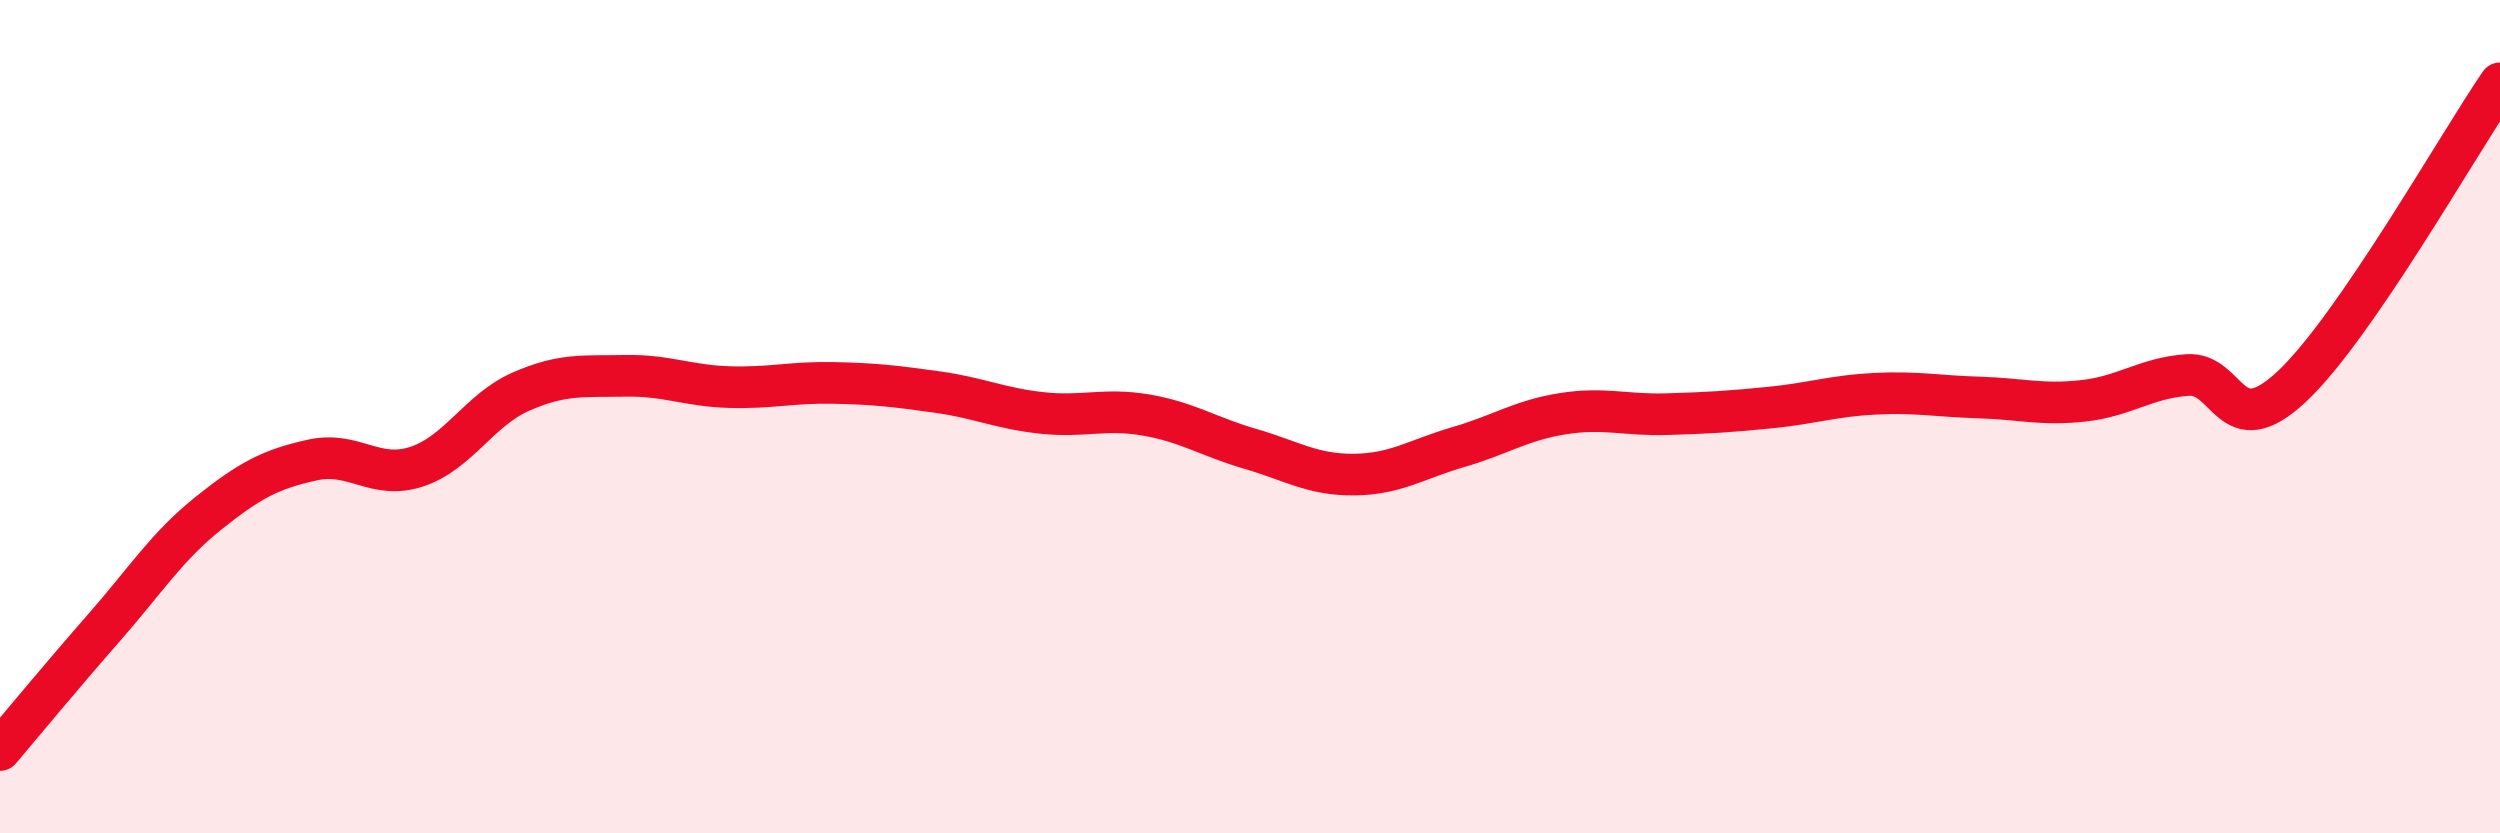 
    <svg width="60" height="20" viewBox="0 0 60 20" xmlns="http://www.w3.org/2000/svg">
      <path
        d="M 0,18 C 0.5,17.41 1.5,16.2 2.5,15.06 C 3.5,13.92 4,13.12 5,12.32 C 6,11.52 6.5,11.26 7.5,11.04 C 8.5,10.82 9,11.53 10,11.2 C 11,10.87 11.5,9.84 12.5,9.4 C 13.5,8.96 14,9.04 15,9.02 C 16,9 16.5,9.26 17.5,9.29 C 18.5,9.32 19,9.17 20,9.19 C 21,9.21 21.5,9.27 22.5,9.41 C 23.5,9.55 24,9.8 25,9.91 C 26,10.02 26.5,9.79 27.5,9.96 C 28.5,10.13 29,10.48 30,10.77 C 31,11.06 31.5,11.4 32.5,11.39 C 33.5,11.38 34,11.02 35,10.73 C 36,10.44 36.5,10.09 37.5,9.93 C 38.5,9.77 39,9.97 40,9.94 C 41,9.91 41.5,9.88 42.5,9.78 C 43.5,9.68 44,9.5 45,9.45 C 46,9.4 46.5,9.51 47.5,9.54 C 48.5,9.57 49,9.73 50,9.62 C 51,9.51 51.5,9.07 52.5,9 C 53.5,8.93 53.5,10.68 55,9.28 C 56.5,7.88 59,3.46 60,2L60 20L0 20Z"
        fill="#EB0A25"
        opacity="0.1"
        stroke-linecap="round"
        stroke-linejoin="round"
      />
      <path
        d="M 0,18 C 0.5,17.41 1.5,16.2 2.5,15.06 C 3.5,13.92 4,13.12 5,12.32 C 6,11.52 6.5,11.26 7.5,11.04 C 8.5,10.82 9,11.53 10,11.2 C 11,10.87 11.5,9.84 12.5,9.4 C 13.5,8.96 14,9.04 15,9.02 C 16,9 16.5,9.26 17.5,9.29 C 18.5,9.32 19,9.17 20,9.19 C 21,9.21 21.5,9.27 22.5,9.41 C 23.5,9.55 24,9.8 25,9.91 C 26,10.02 26.5,9.79 27.5,9.96 C 28.5,10.13 29,10.48 30,10.77 C 31,11.06 31.5,11.4 32.5,11.39 C 33.5,11.38 34,11.02 35,10.73 C 36,10.44 36.5,10.09 37.5,9.93 C 38.5,9.77 39,9.97 40,9.94 C 41,9.91 41.5,9.88 42.5,9.78 C 43.5,9.68 44,9.5 45,9.45 C 46,9.4 46.5,9.51 47.5,9.54 C 48.5,9.57 49,9.73 50,9.62 C 51,9.51 51.5,9.07 52.5,9 C 53.5,8.93 53.5,10.68 55,9.28 C 56.5,7.88 59,3.46 60,2"
        stroke="#EB0A25"
        stroke-width="1"
        fill="none"
        stroke-linecap="round"
        stroke-linejoin="round"
      />
    </svg>
  